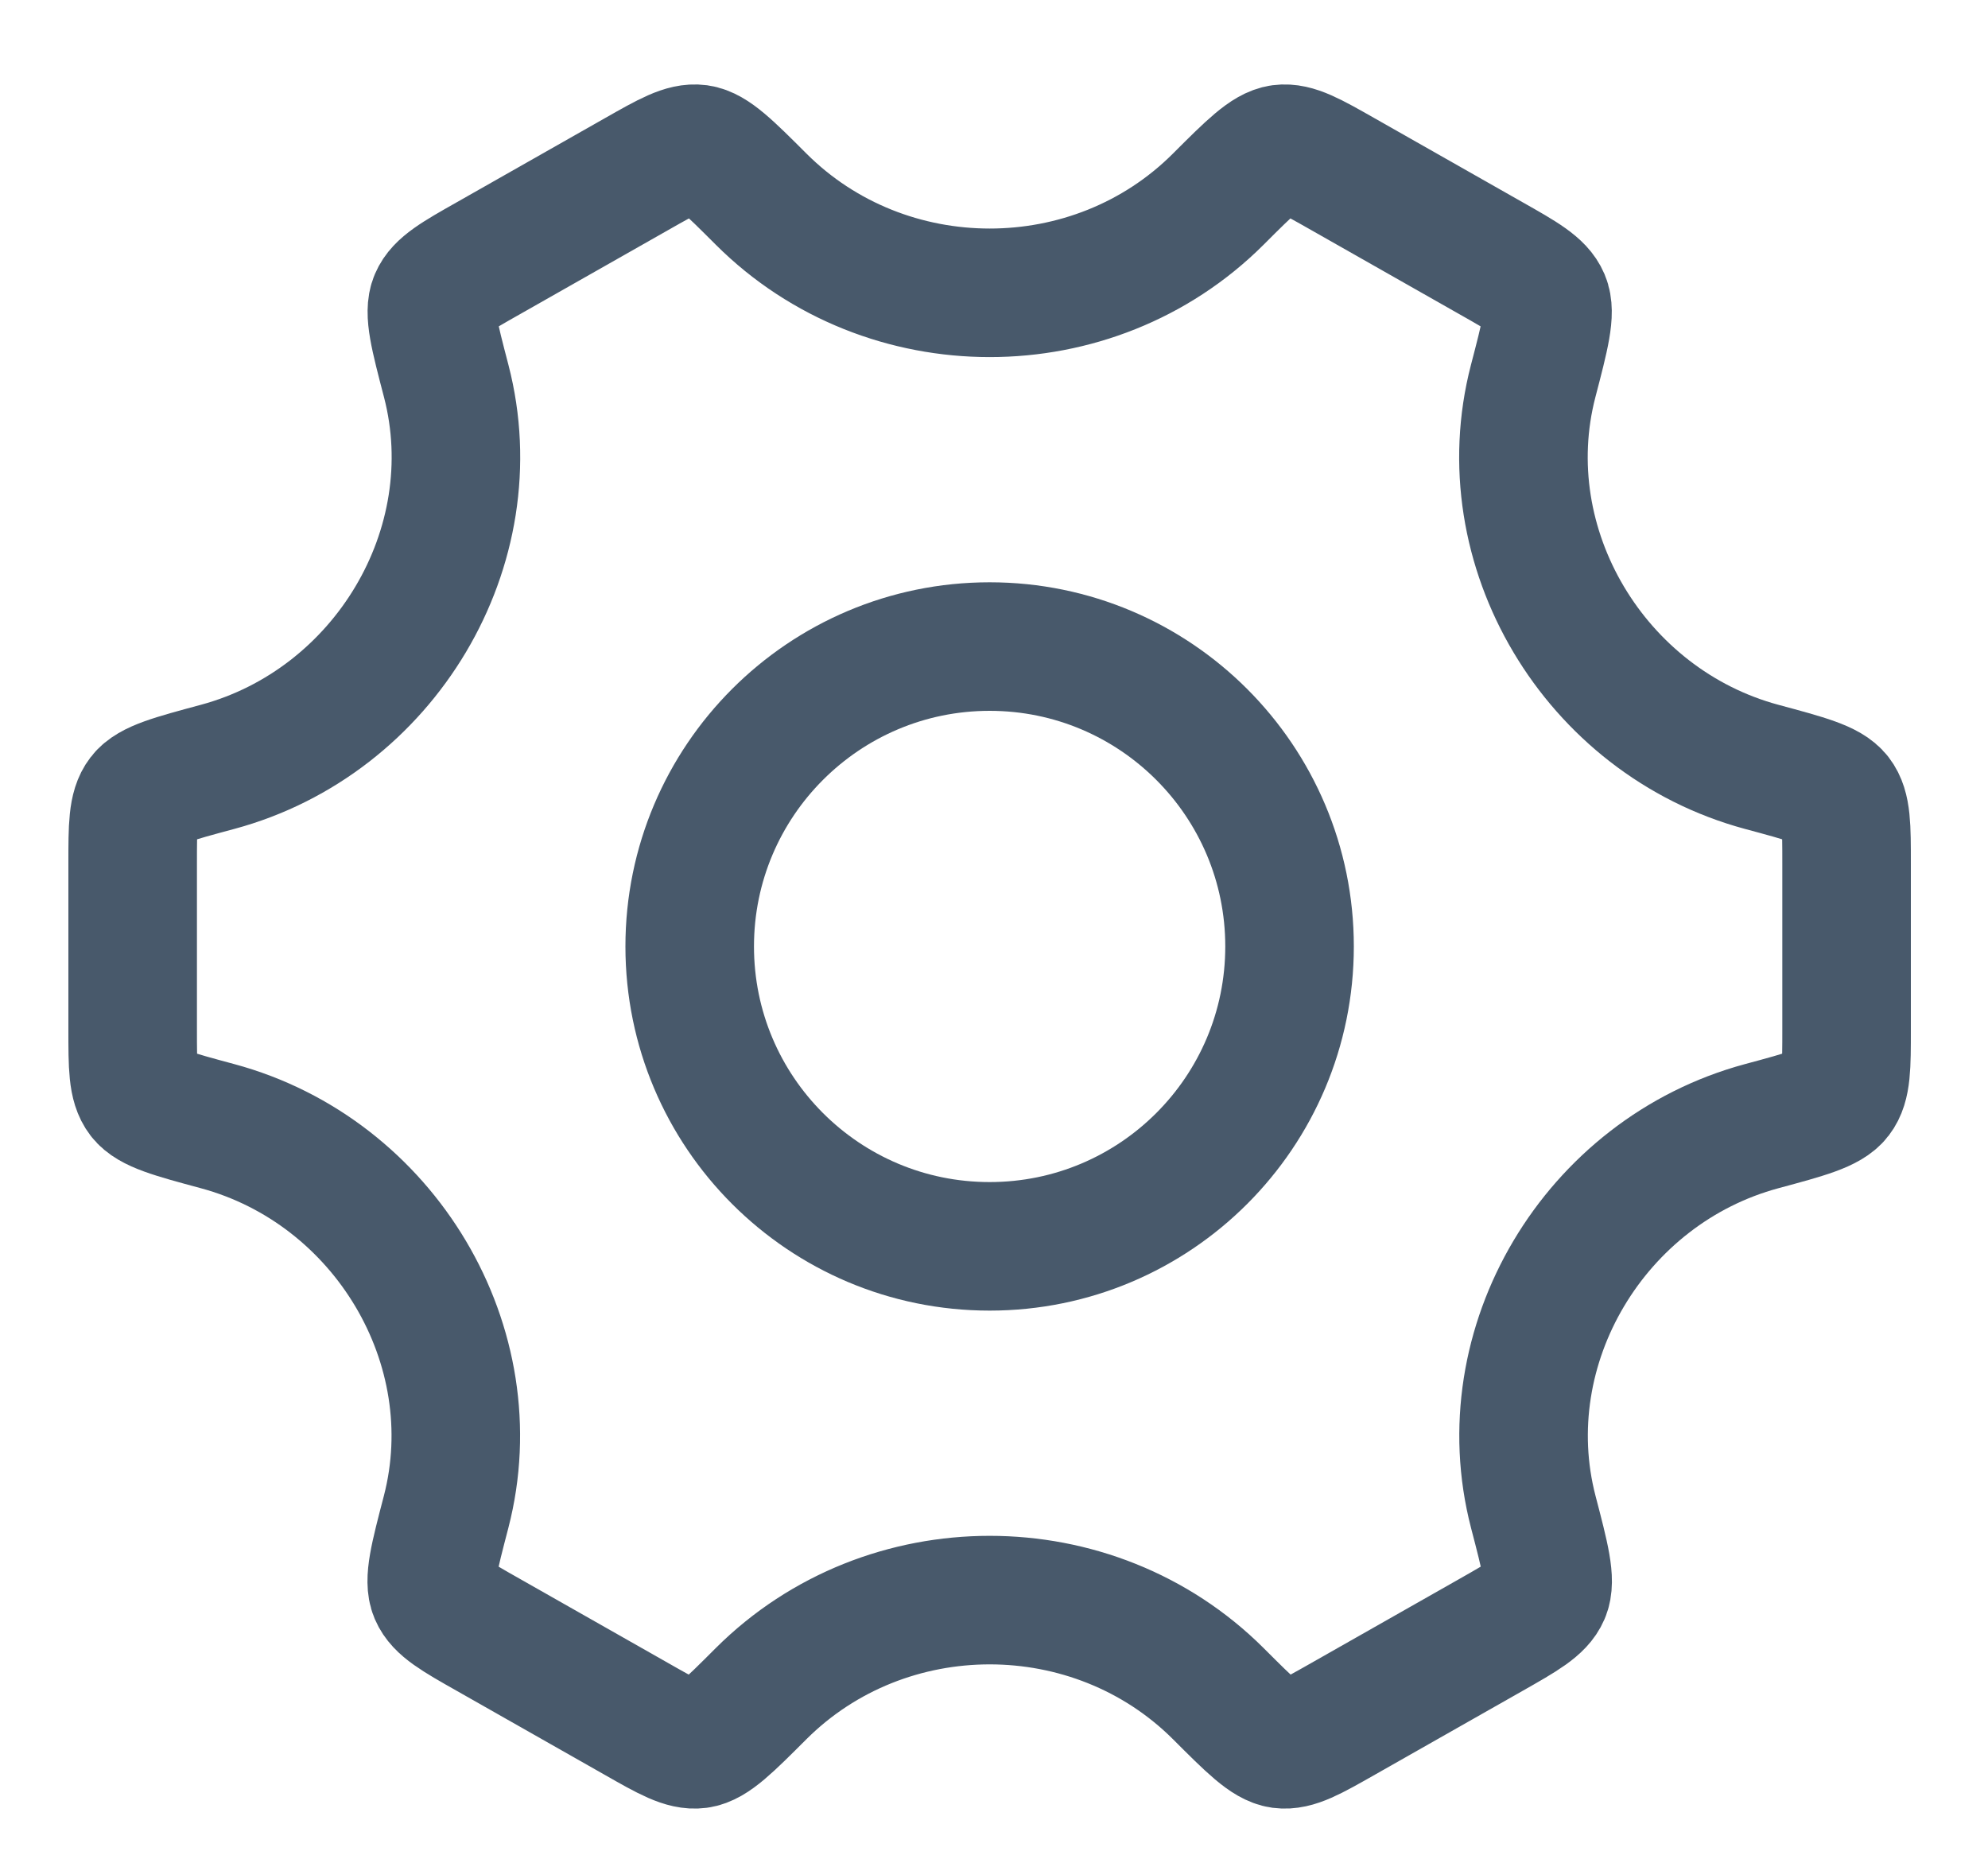 <?xml version="1.0" encoding="utf-8"?>
<svg xmlns="http://www.w3.org/2000/svg" fill="none" height="100%" overflow="visible" preserveAspectRatio="none" style="display: block;" viewBox="0 0 15 14" width="100%">
<g id="elements">
<path d="M9.73 7.142C9.73 8.392 8.717 9.405 7.467 9.405C6.217 9.405 5.204 8.392 5.204 7.142C5.204 5.893 6.217 4.879 7.467 4.879C8.717 4.879 9.73 5.893 9.73 7.142Z" id="Vector" stroke="#48596B" stroke-width="0.97"/>
<path d="M13.293 8.498C13.631 8.407 13.799 8.361 13.866 8.274C13.933 8.187 13.933 8.047 13.933 7.768V6.517C13.933 6.237 13.933 6.097 13.866 6.01C13.799 5.923 13.631 5.878 13.293 5.787C12.032 5.447 11.243 4.128 11.568 2.876C11.658 2.531 11.703 2.359 11.66 2.258C11.617 2.157 11.495 2.087 11.249 1.948L10.134 1.315C9.893 1.178 9.773 1.11 9.665 1.124C9.557 1.139 9.435 1.26 9.191 1.504C8.248 2.445 6.687 2.445 5.743 1.503C5.5 1.26 5.378 1.139 5.27 1.124C5.162 1.11 5.042 1.178 4.801 1.315L3.686 1.948C3.44 2.087 3.318 2.157 3.275 2.258C3.232 2.359 3.277 2.531 3.367 2.876C3.692 4.128 2.902 5.447 1.641 5.787C1.303 5.878 1.135 5.923 1.068 6.01C1.001 6.097 1.001 6.237 1.001 6.517V7.768C1.001 8.047 1.001 8.187 1.068 8.274C1.135 8.361 1.303 8.407 1.641 8.498C2.902 8.838 3.691 10.156 3.366 11.409C3.276 11.754 3.231 11.926 3.274 12.027C3.317 12.128 3.439 12.198 3.685 12.337L4.8 12.97C5.04 13.107 5.161 13.175 5.269 13.161C5.377 13.146 5.499 13.024 5.742 12.781C6.686 11.839 8.249 11.839 9.193 12.781C9.436 13.024 9.558 13.146 9.666 13.161C9.774 13.175 9.894 13.107 10.135 12.97L11.25 12.337C11.495 12.198 11.618 12.128 11.661 12.027C11.704 11.926 11.659 11.754 11.569 11.409C11.244 10.156 12.032 8.838 13.293 8.498Z" id="Vector_2" stroke="#48596B" stroke-linecap="round" stroke-width="0.97"/>
</g>
</svg>